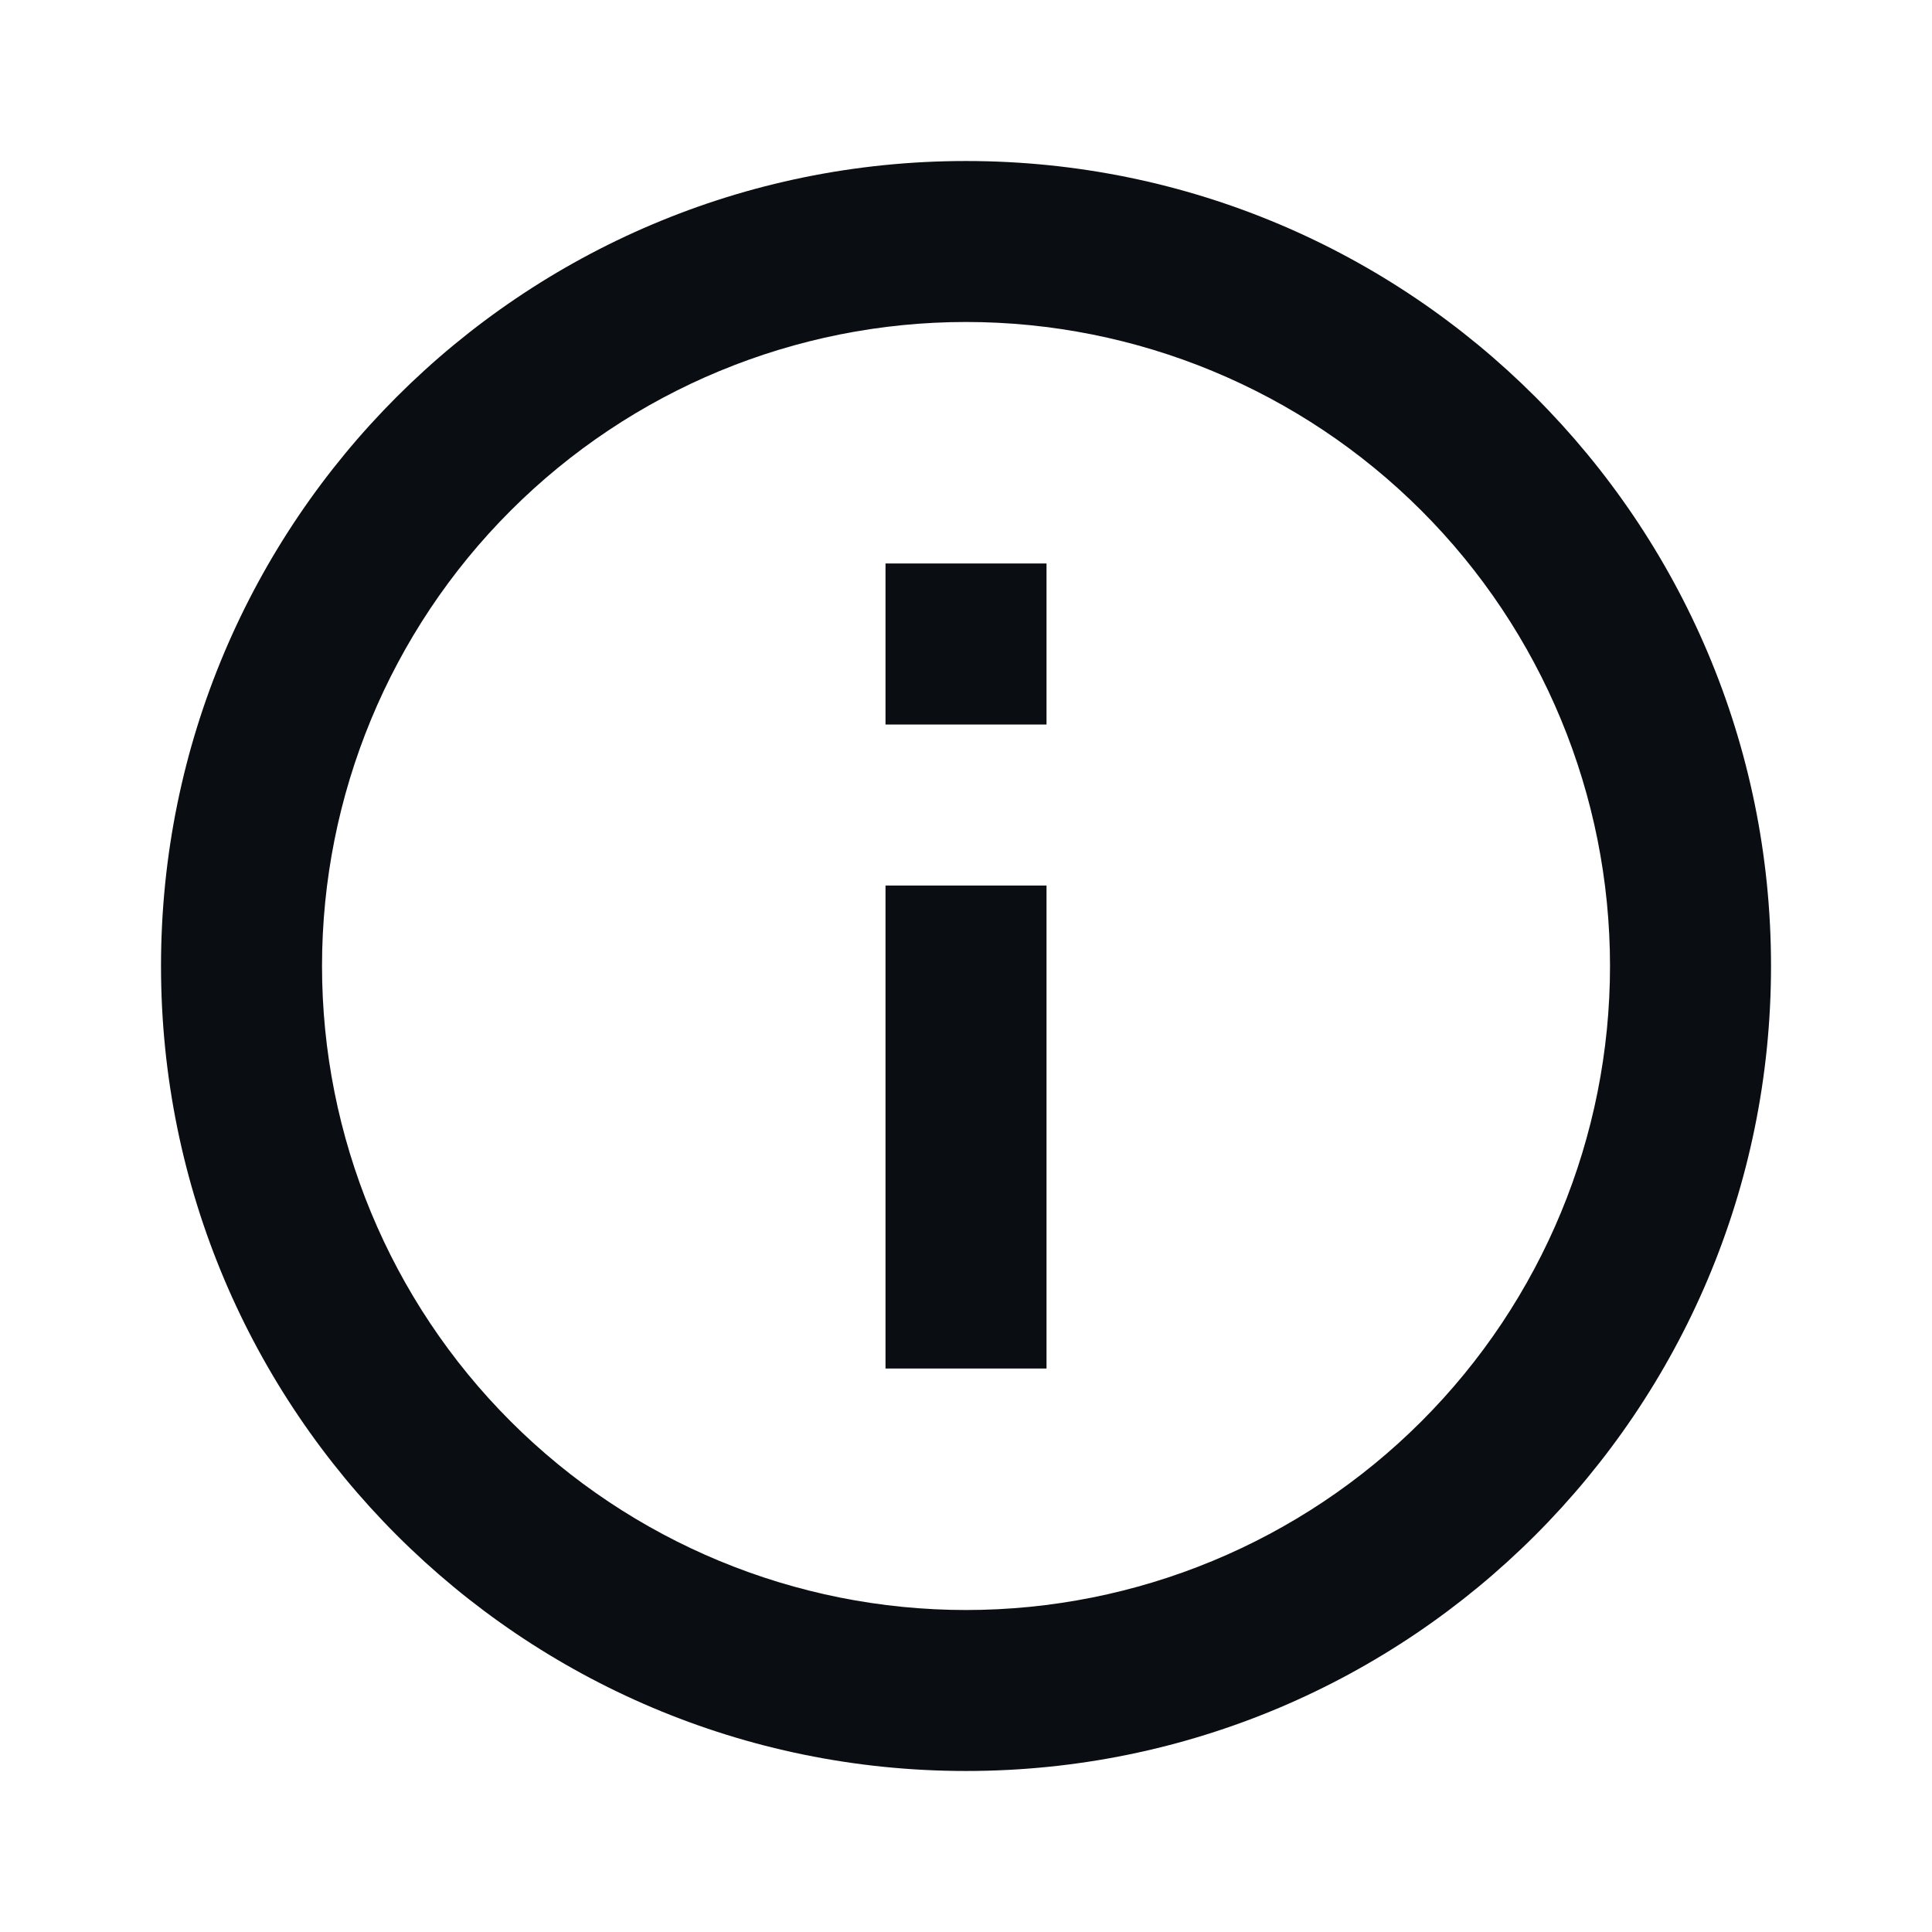 <svg width="56" height="56" viewBox="0 0 56 56" fill="none" xmlns="http://www.w3.org/2000/svg">
<path d="M28 51.333C15.113 51.333 4.667 40.887 4.667 28C4.667 15.113 15.113 4.667 28 4.667C40.887 4.667 51.334 15.113 51.334 28C51.334 40.887 40.887 51.333 28 51.333ZM28 46.667C32.951 46.667 37.699 44.7 41.2 41.199C44.7 37.699 46.667 32.951 46.667 28C46.667 23.049 44.7 18.301 41.2 14.801C37.699 11.3 32.951 9.333 28 9.333C23.05 9.333 18.302 11.3 14.801 14.801C11.3 18.301 9.334 23.049 9.334 28C9.334 32.951 11.3 37.699 14.801 41.199C18.302 44.7 23.05 46.667 28 46.667ZM25.667 16.333H30.334V21H25.667V16.333ZM25.667 25.667H30.334V39.667H25.667V25.667Z" fill="#0A0E13"/>
</svg>
